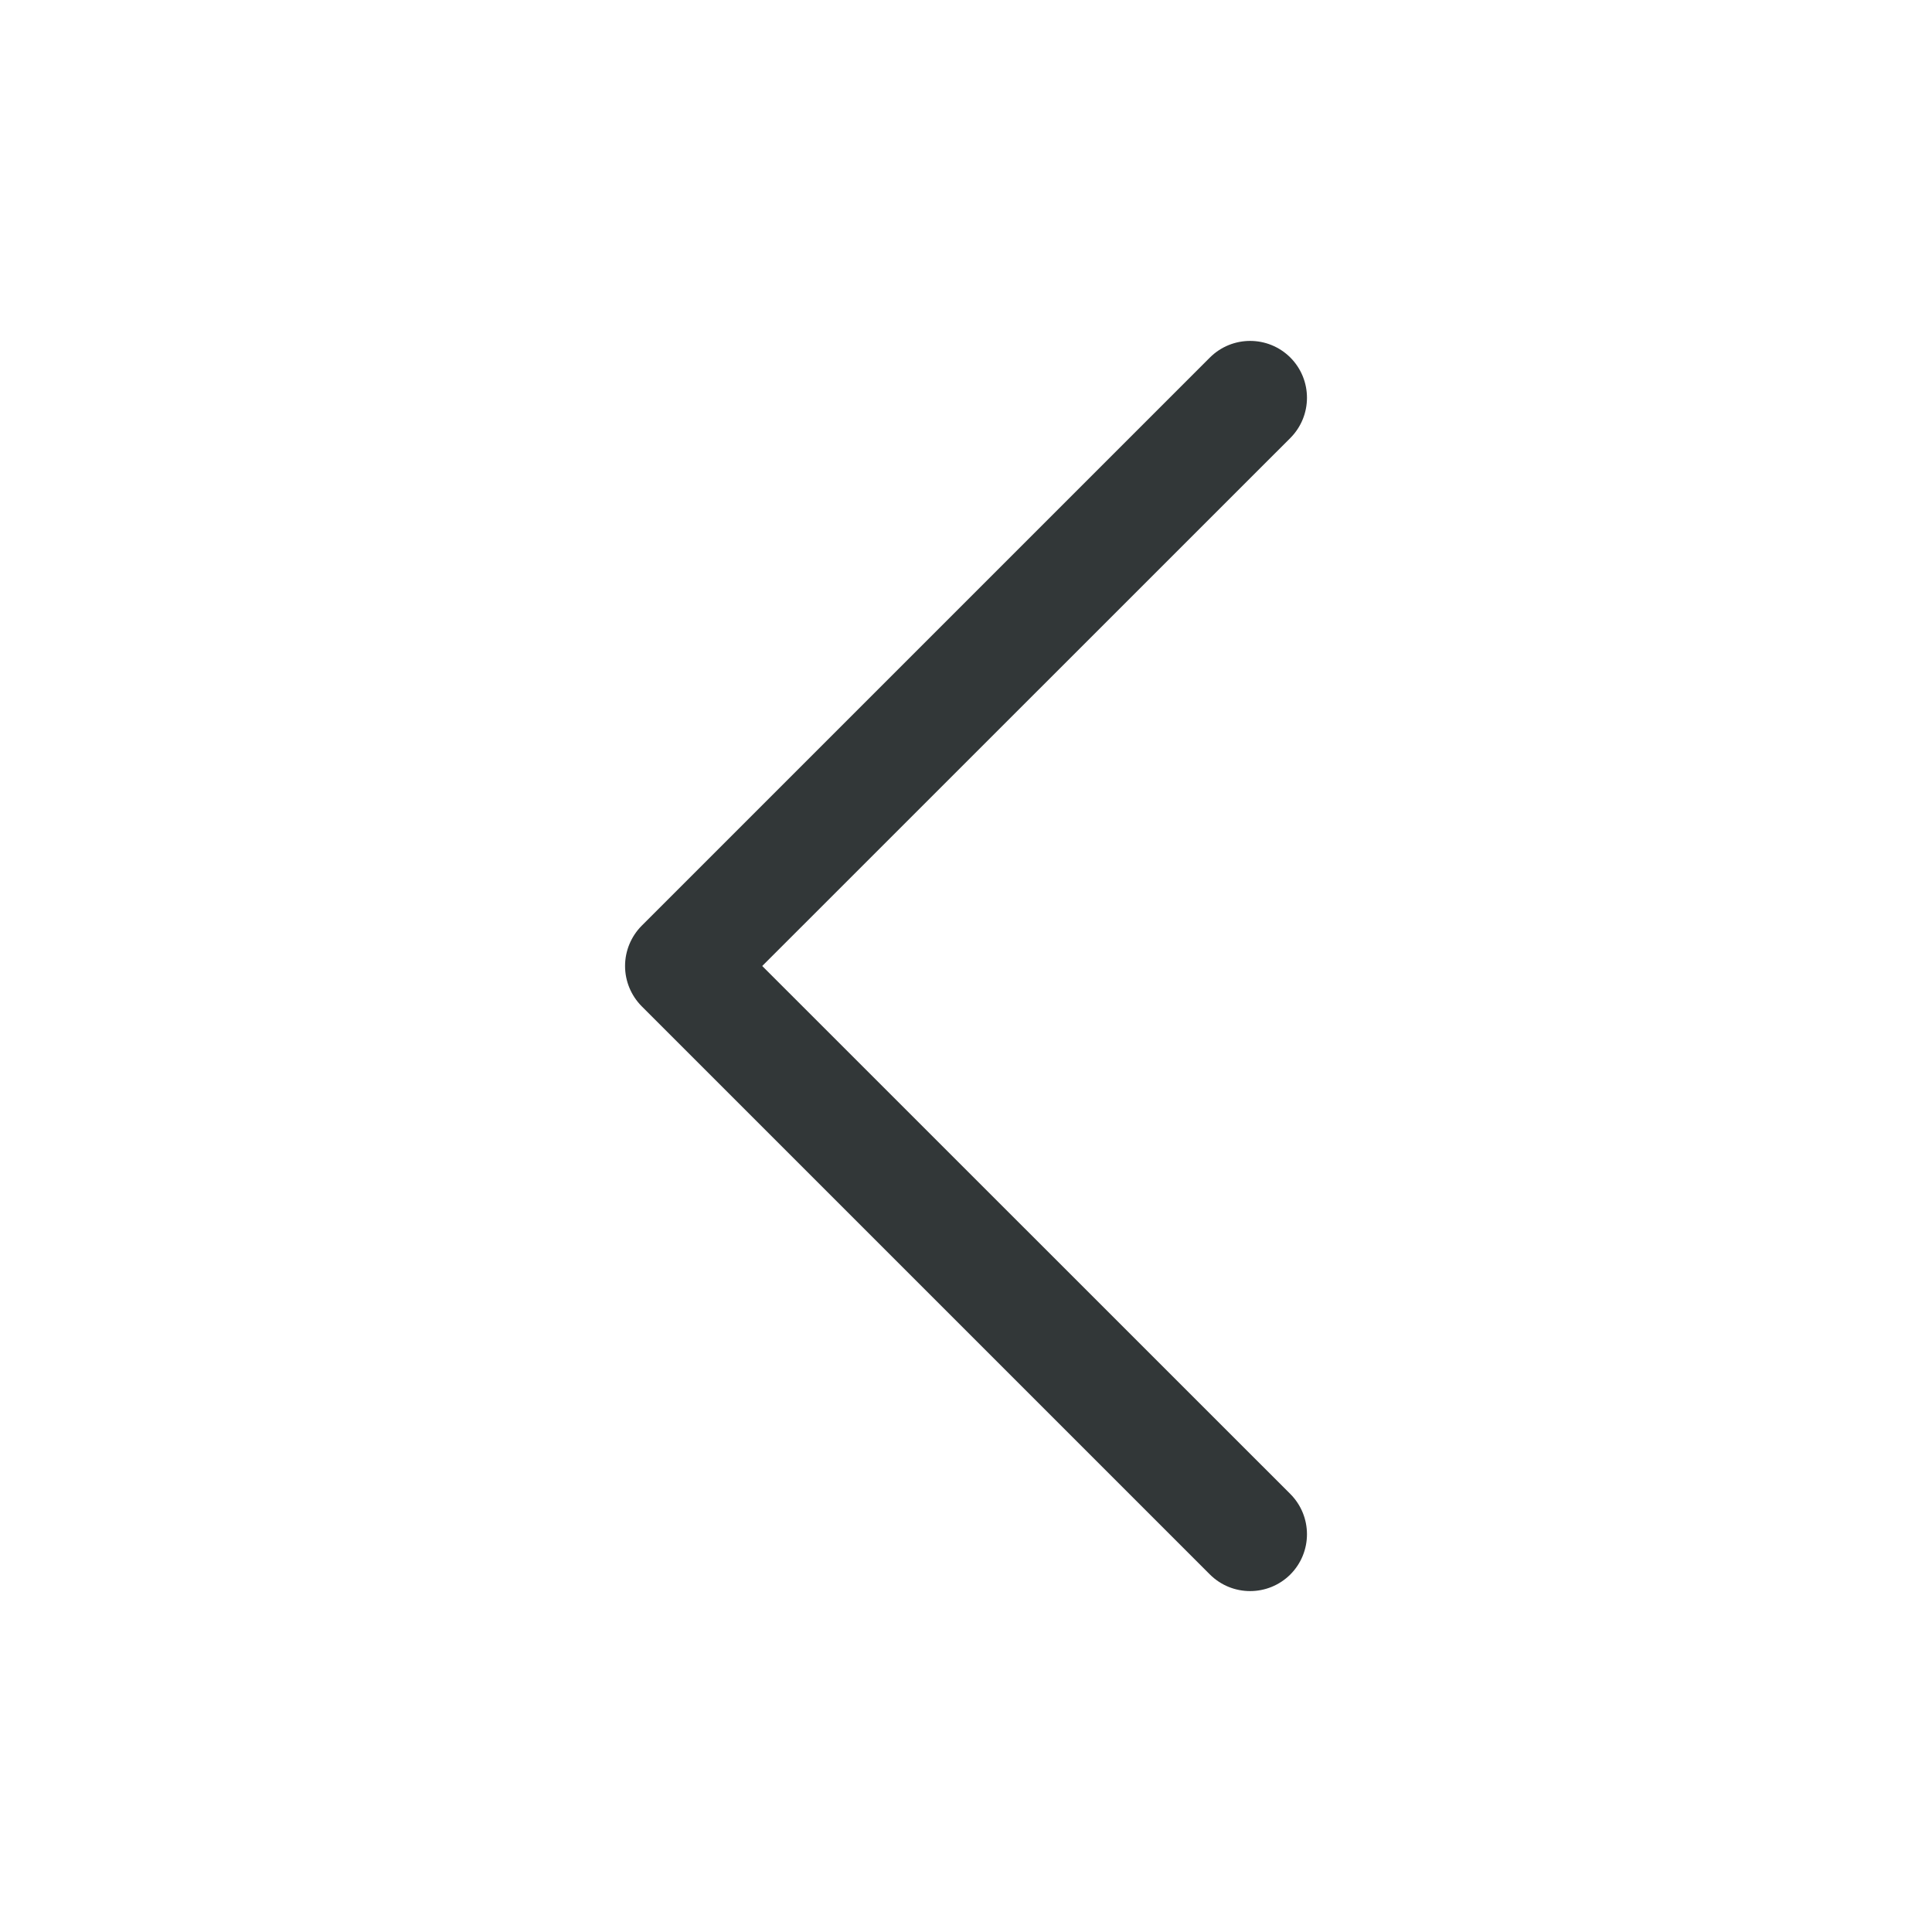 <svg width="24" height="24" viewBox="0 0 17 16" fill="none" xmlns="http://www.w3.org/2000/svg">
<path fill-rule="evenodd" clip-rule="evenodd" d="M11.354 2.646C11.549 2.842 11.549 3.158 11.354 3.354L6.707 8L11.354 12.646C11.549 12.842 11.549 13.158 11.354 13.354C11.158 13.549 10.842 13.549 10.646 13.354L5.646 8.354C5.553 8.26 5.5 8.133 5.5 8C5.5 7.867 5.553 7.74 5.646 7.646L10.646 2.646C10.842 2.451 11.158 2.451 11.354 2.646Z" fill="#323738"/>
</svg>
